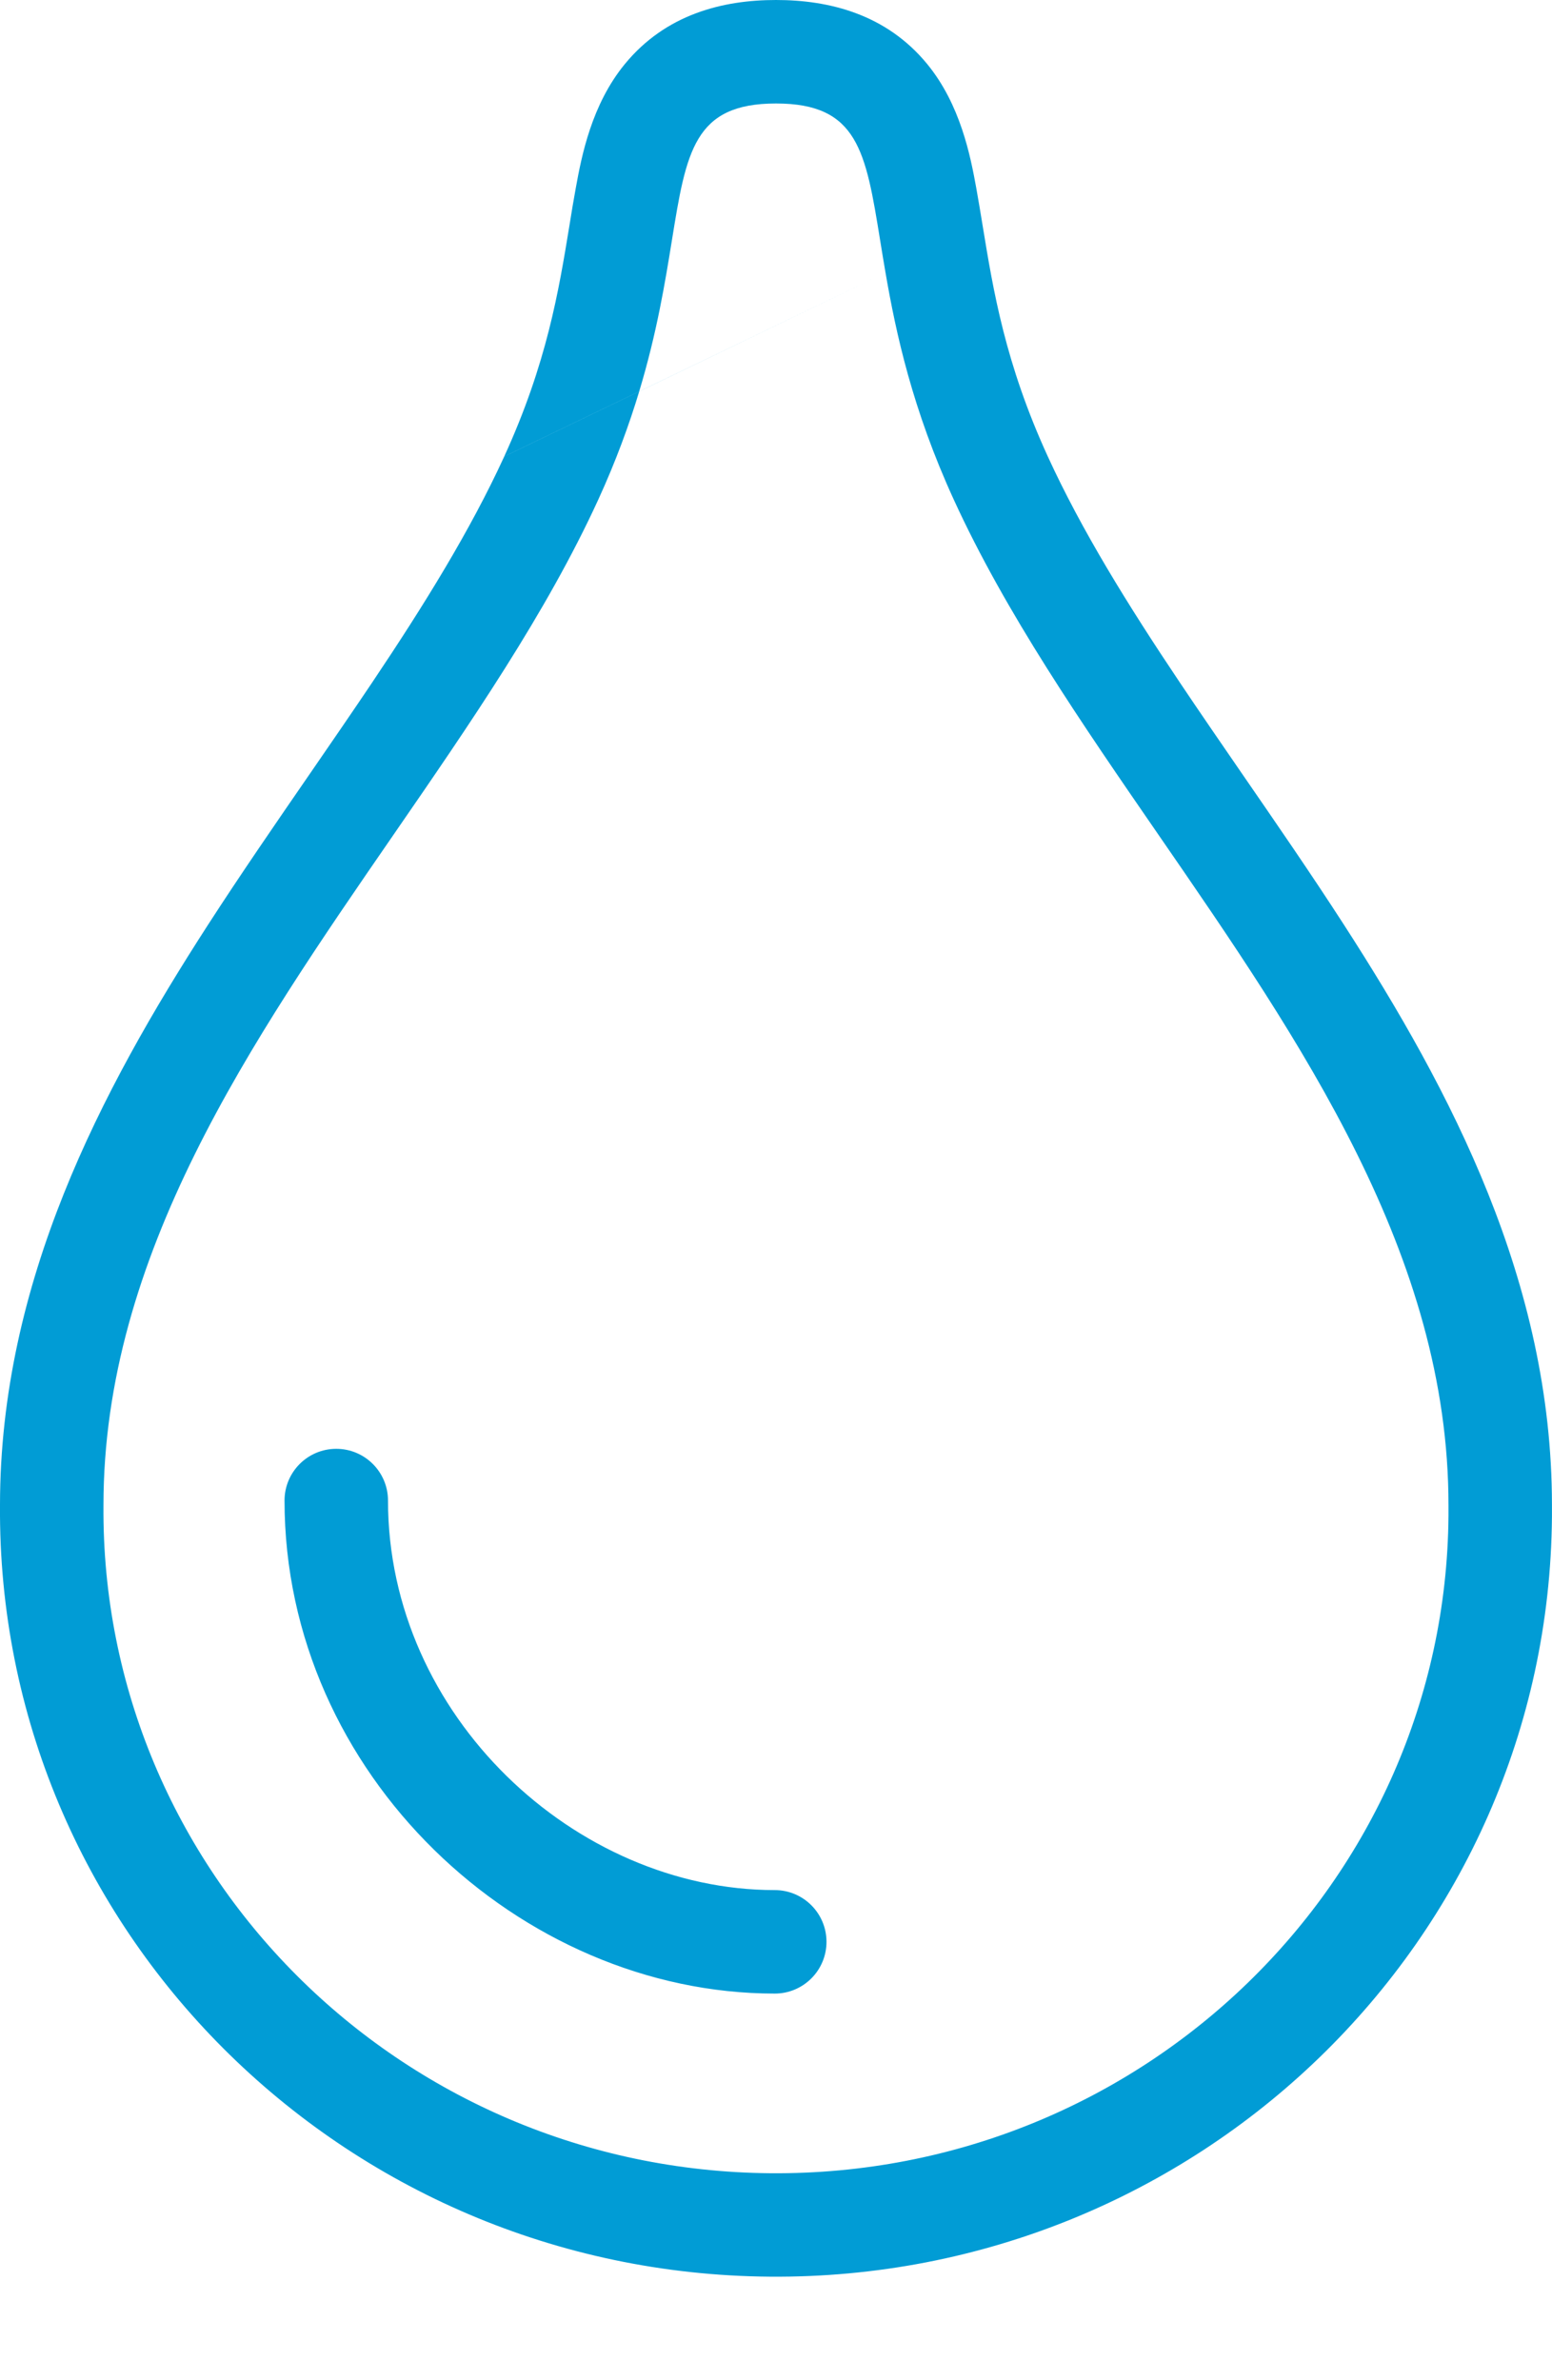<svg width="30" height="46" viewBox="0 0 30 46" fill="none" xmlns="http://www.w3.org/2000/svg">
<path fill-rule="evenodd" clip-rule="evenodd" d="M20.254 8.822C19.429 7.021 19.199 5.611 18.995 4.365C18.954 4.115 18.914 3.871 18.871 3.633C18.759 3.015 18.566 2.022 17.922 1.237C17.131 0.274 16.029 0 15 0C13.971 0 12.87 0.274 12.079 1.237C11.434 2.022 11.242 3.015 11.13 3.633C11.086 3.871 11.046 4.115 11.006 4.365L11.006 4.365L11.006 4.365C10.802 5.611 10.572 7.02 9.747 8.821L12.356 7.564C12.356 7.564 12.356 7.565 12.356 7.565L9.747 8.822C9.092 10.249 8.205 11.683 7.19 13.196C6.817 13.752 6.413 14.339 6 14.939C5.335 15.904 4.645 16.906 4.018 17.877C1.945 21.089 0.003 24.781 0 29.082C-0.062 37.284 6.626 43.934 14.88 43.999C23.134 44.065 29.93 37.52 29.999 29.317C30 29.237 30 29.158 29.999 29.078C29.996 24.778 28.053 21.087 25.981 17.876C25.356 16.907 24.666 15.906 24.002 14.943C23.588 14.341 23.183 13.753 22.81 13.196C21.795 11.682 20.908 10.249 20.254 8.822ZM12.356 7.565L17.117 5.27C17.319 6.443 17.638 7.913 18.436 9.655C19.441 11.85 20.907 13.976 22.389 16.127C25.164 20.152 28 24.266 27.999 29.09C28 29.159 28 29.228 27.999 29.296C27.941 36.369 22.075 42.057 14.895 42C7.716 41.943 1.943 36.163 2 29.09C2 24.265 4.837 20.15 7.613 16.123C9.095 13.973 10.559 11.849 11.565 9.655C11.907 8.908 12.161 8.21 12.356 7.565ZM17.117 5.27L12.356 7.564C12.699 6.427 12.857 5.452 12.987 4.65C13.266 2.923 13.416 2 15 2C16.585 2 16.734 2.923 17.014 4.65C17.046 4.846 17.079 5.053 17.117 5.27ZM17.117 5.27L18.995 4.365L17.117 5.27C17.117 5.27 17.117 5.27 17.117 5.27ZM5.5 29C5.5 28.448 5.948 28 6.5 28C7.052 28 7.5 28.448 7.5 29C7.5 33.159 11.123 36.528 14.976 36.528C15.528 36.528 15.976 36.976 15.976 37.528C15.976 38.08 15.528 38.528 14.976 38.528C10.055 38.528 5.5 34.299 5.5 29Z" fill="#019CD5"/>
</svg>
